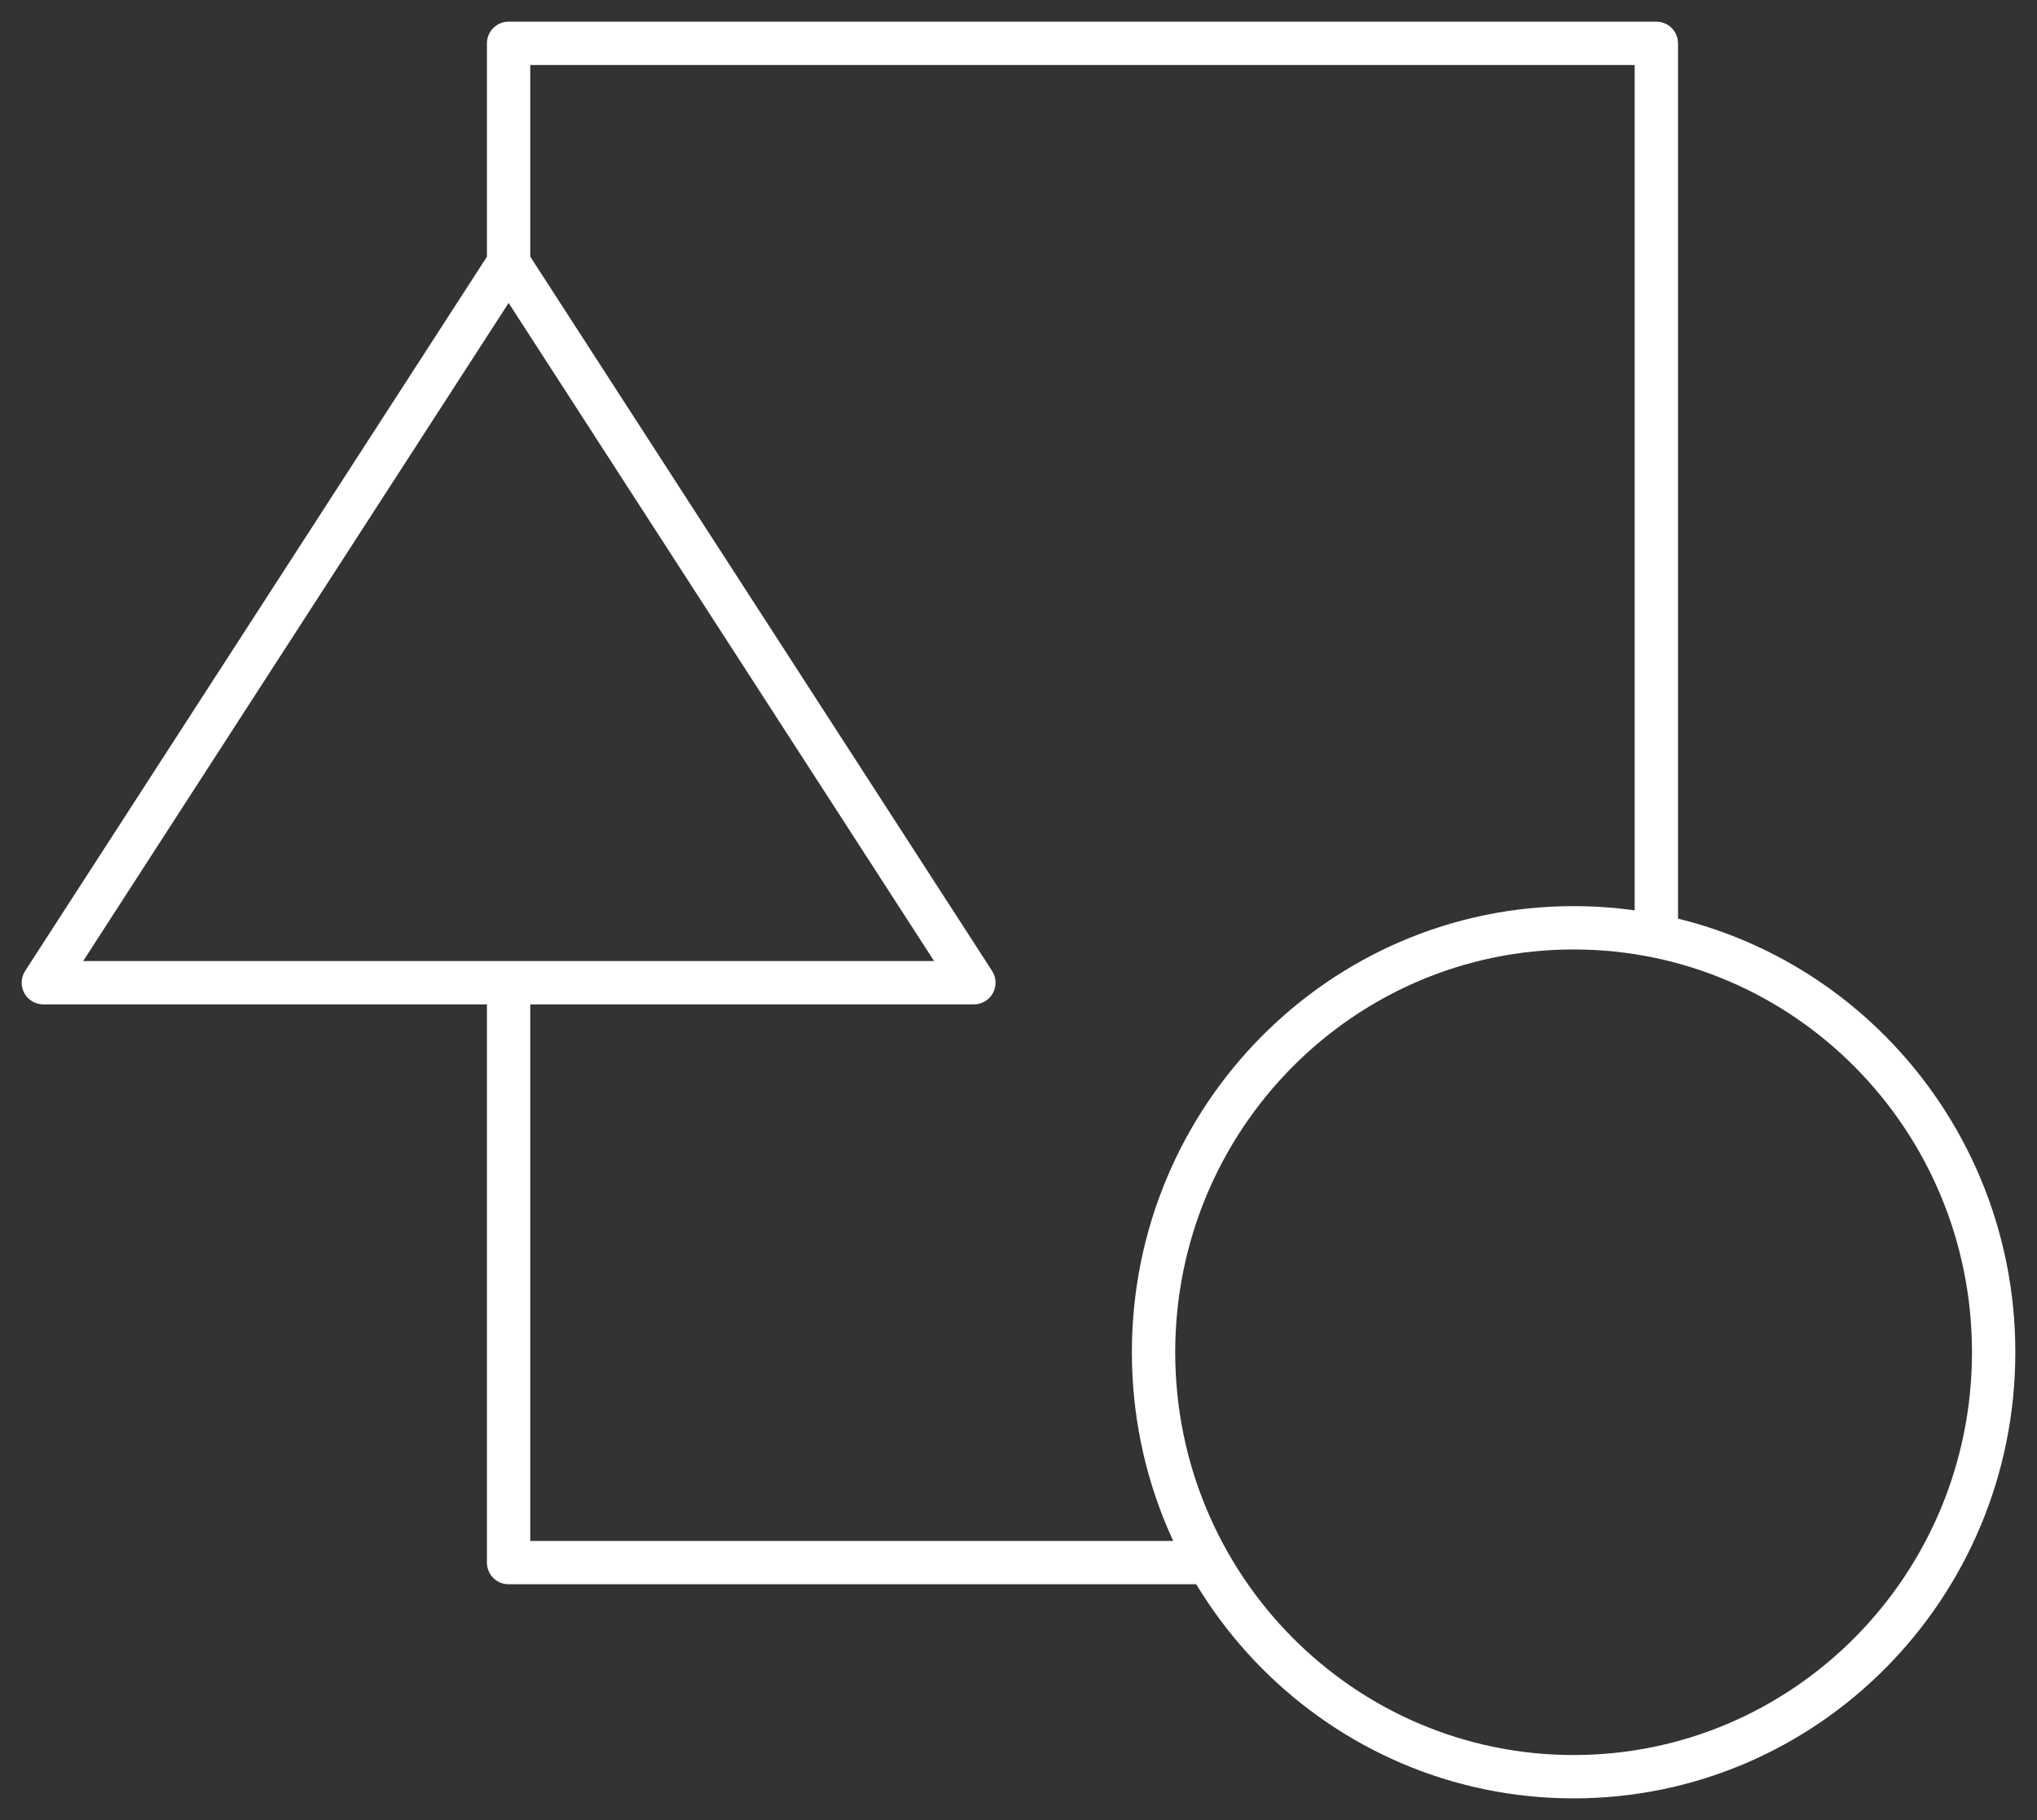 <svg width="47" height="42" viewBox="0 0 47 42" fill="none" xmlns="http://www.w3.org/2000/svg">
<rect x="0" y="0" width="47" height="42" fill="#333333" stroke="none"/>
<path d="M11.735 1V0.5C11.459 0.5 11.235 0.724 11.235 1H11.735ZM38.217 1H38.717C38.717 0.724 38.493 0.5 38.217 0.5V1ZM11.235 6.237C11.235 6.513 11.459 6.737 11.735 6.737C12.011 6.737 12.235 6.513 12.235 6.237H11.735H11.235ZM11.735 36.059H11.235C11.235 36.335 11.459 36.559 11.735 36.559V36.059ZM12.235 23.032C12.235 22.756 12.011 22.532 11.735 22.532C11.459 22.532 11.235 22.756 11.235 23.032H11.735H12.235ZM27.803 36.559C28.079 36.559 28.303 36.335 28.303 36.059C28.303 35.783 28.079 35.559 27.803 35.559V36.059V36.559ZM37.717 21.406C37.717 21.683 37.94 21.906 38.217 21.906C38.493 21.906 38.717 21.683 38.717 21.406H38.217H37.717ZM1 22.678L0.58 22.406C0.481 22.56 0.473 22.756 0.561 22.917C0.648 23.078 0.817 23.178 1 23.178L1 22.678ZM11.735 6.071L12.155 5.799C12.063 5.657 11.905 5.571 11.735 5.571C11.566 5.571 11.408 5.657 11.316 5.799L11.735 6.071ZM22.471 22.678V23.178C22.654 23.178 22.822 23.078 22.91 22.917C22.997 22.756 22.99 22.56 22.891 22.406L22.471 22.678ZM11.735 1V1.5H38.217V1V0.5H11.735V1ZM11.735 6.237H12.235V1H11.735H11.235V6.237H11.735ZM11.735 36.059H12.235V23.032H11.735H11.235V36.059H11.735ZM27.803 36.059V35.559H11.735V36.059V36.559H27.803V36.059ZM38.217 1H37.717V21.406H38.217H38.717V1H38.217ZM1 22.678L1.42 22.949L12.155 6.342L11.735 6.071L11.316 5.799L0.58 22.406L1 22.678ZM11.735 6.071L11.316 6.342L22.051 22.949L22.471 22.678L22.891 22.406L12.155 5.799L11.735 6.071ZM22.471 22.678V22.178H1V22.678V23.178H22.471V22.678ZM46 31.205H45.5C45.5 36.343 41.38 40.5 36.308 40.5V41V41.5C41.942 41.5 46.5 36.886 46.5 31.205H46ZM36.308 41V40.5C31.237 40.5 27.116 36.343 27.116 31.205H26.616H26.116C26.116 36.886 30.674 41.5 36.308 41.5V41ZM26.616 31.205H27.116C27.116 26.067 31.237 21.91 36.308 21.91V21.41V20.91C30.674 20.91 26.116 25.524 26.116 31.205H26.616ZM36.308 21.41V21.91C41.38 21.91 45.5 26.067 45.5 31.205H46H46.5C46.5 25.524 41.942 20.91 36.308 20.91V21.41Z" fill="white"/>
</svg>
